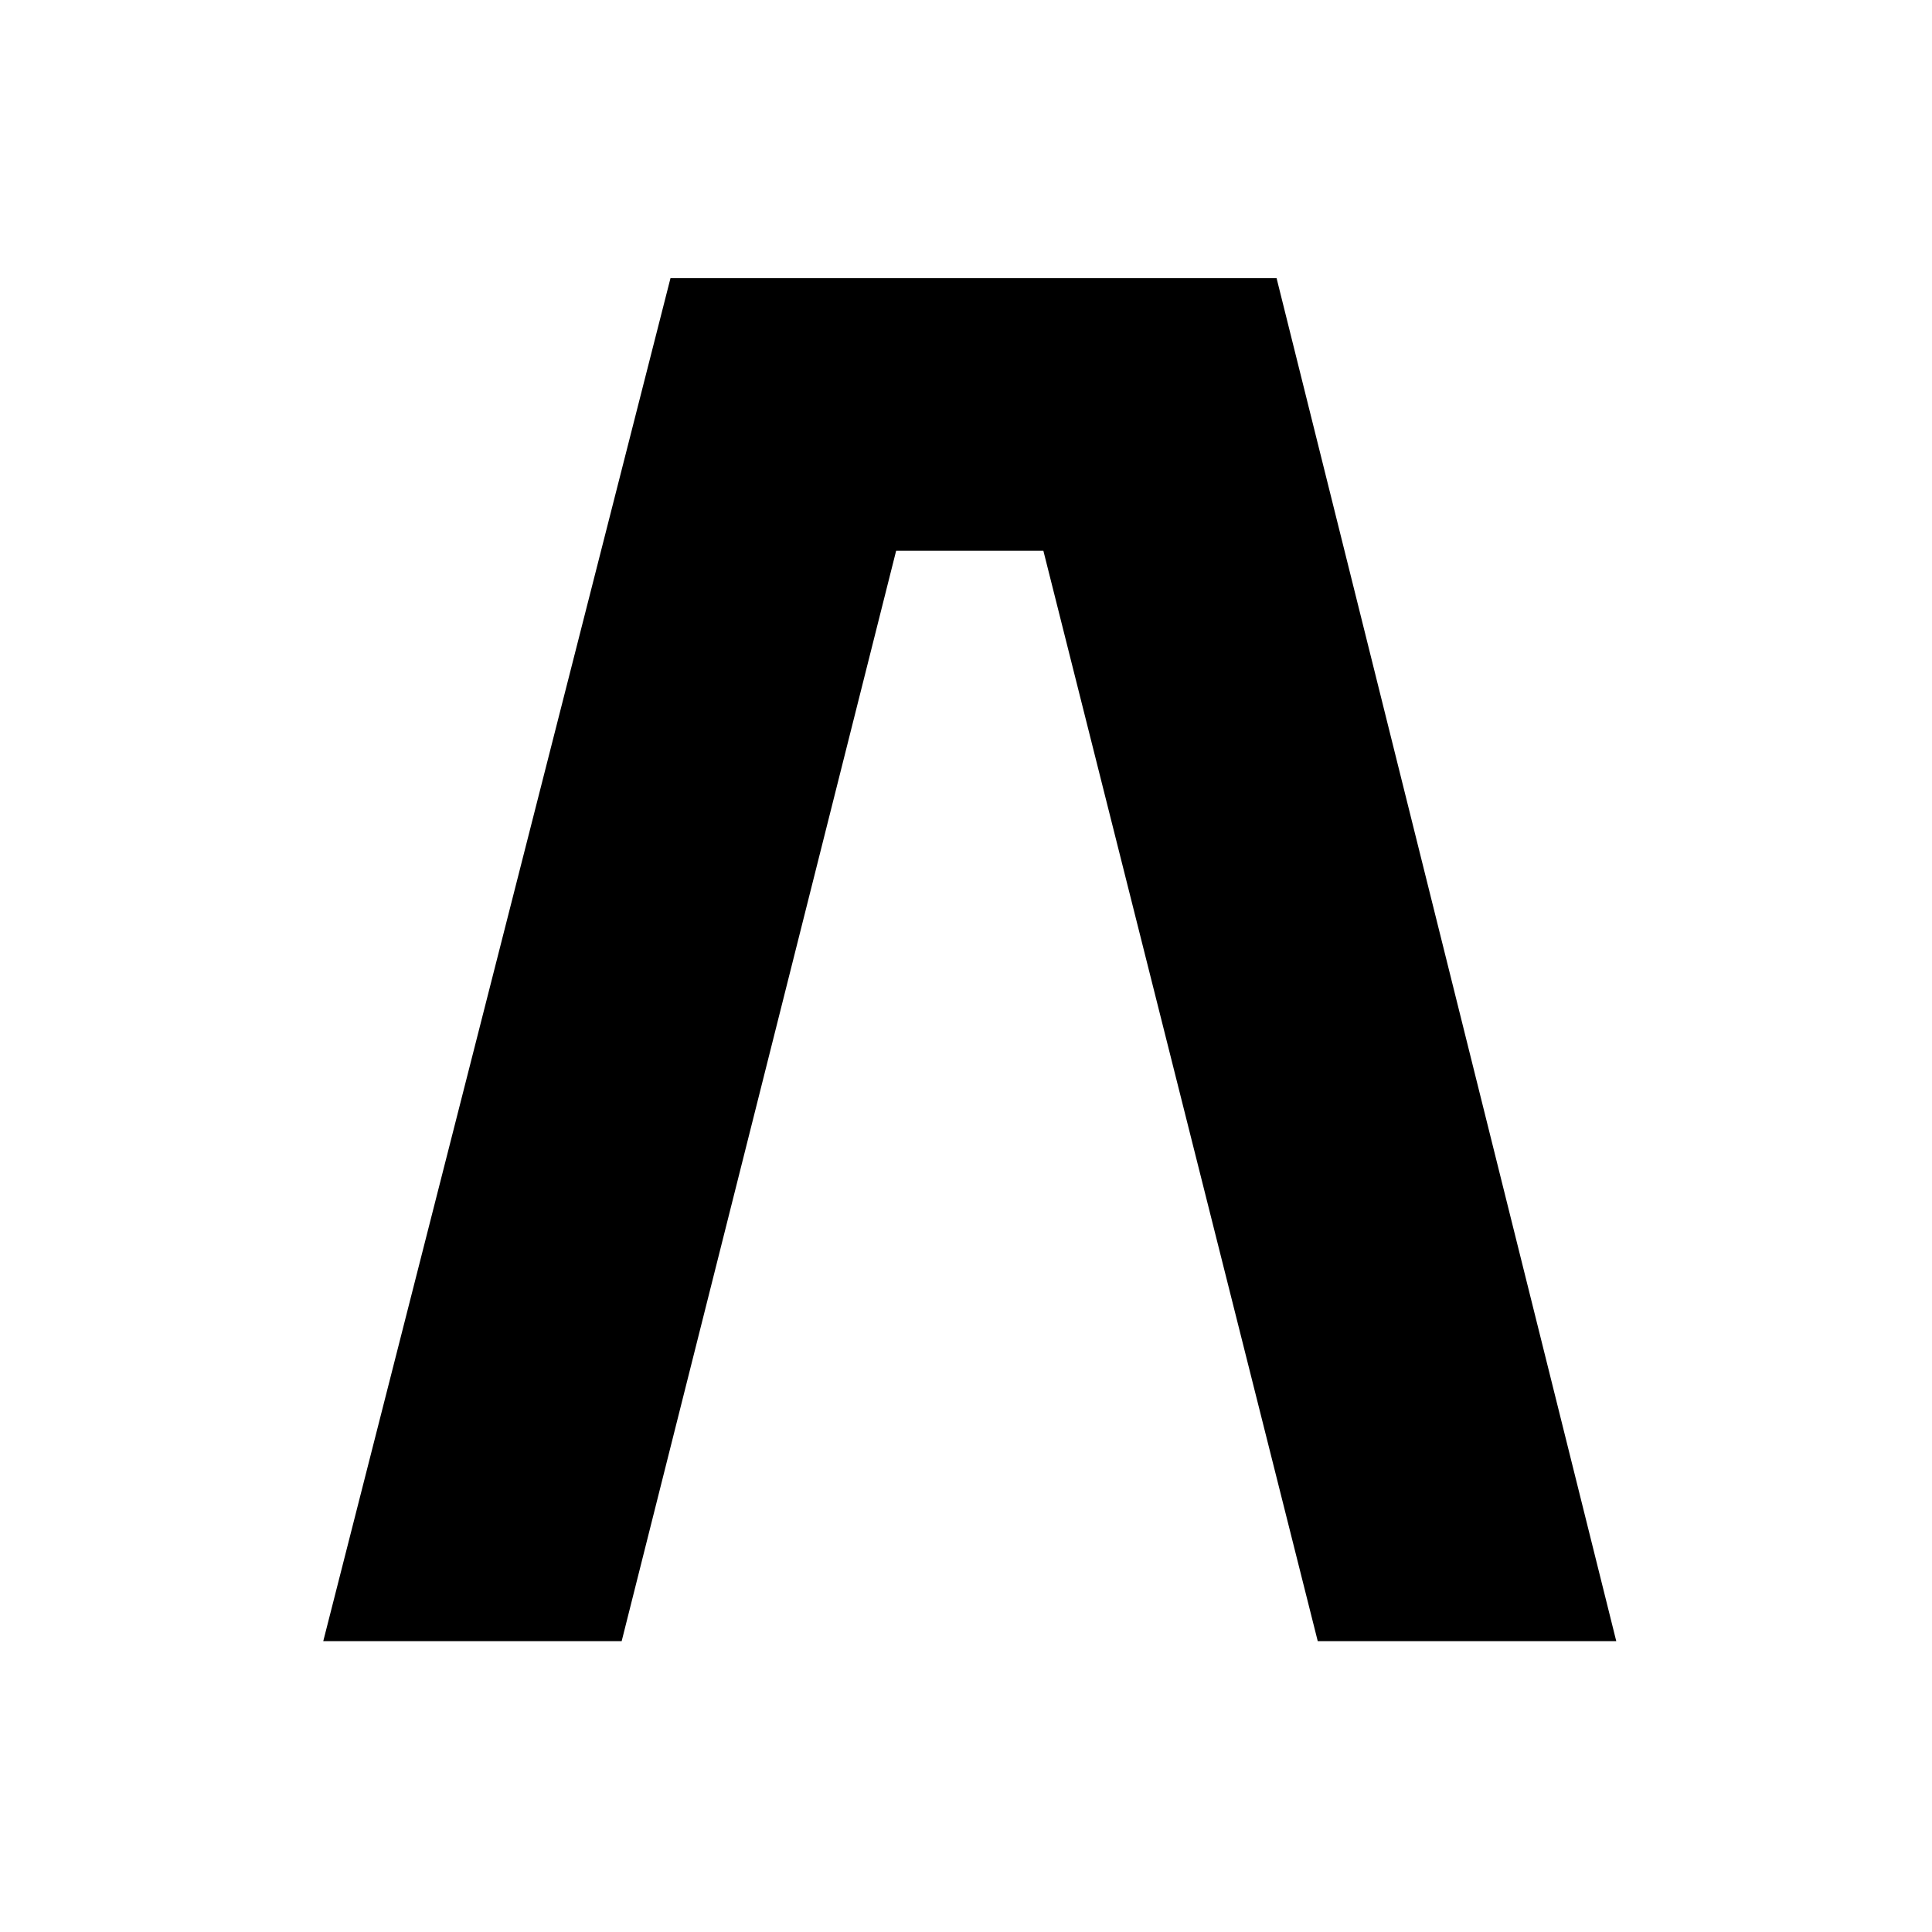 <?xml version="1.0" encoding="UTF-8"?> <svg xmlns="http://www.w3.org/2000/svg" width="257" height="257" viewBox="0 0 257 257" fill="none"><rect width="257" height="257" fill="white"></rect><path d="M175.29 218.31H215L169.814 37H89.191L43 218.31H82.696L119.207 73.265H138.793L175.29 218.31Z" fill="black"></path></svg> 